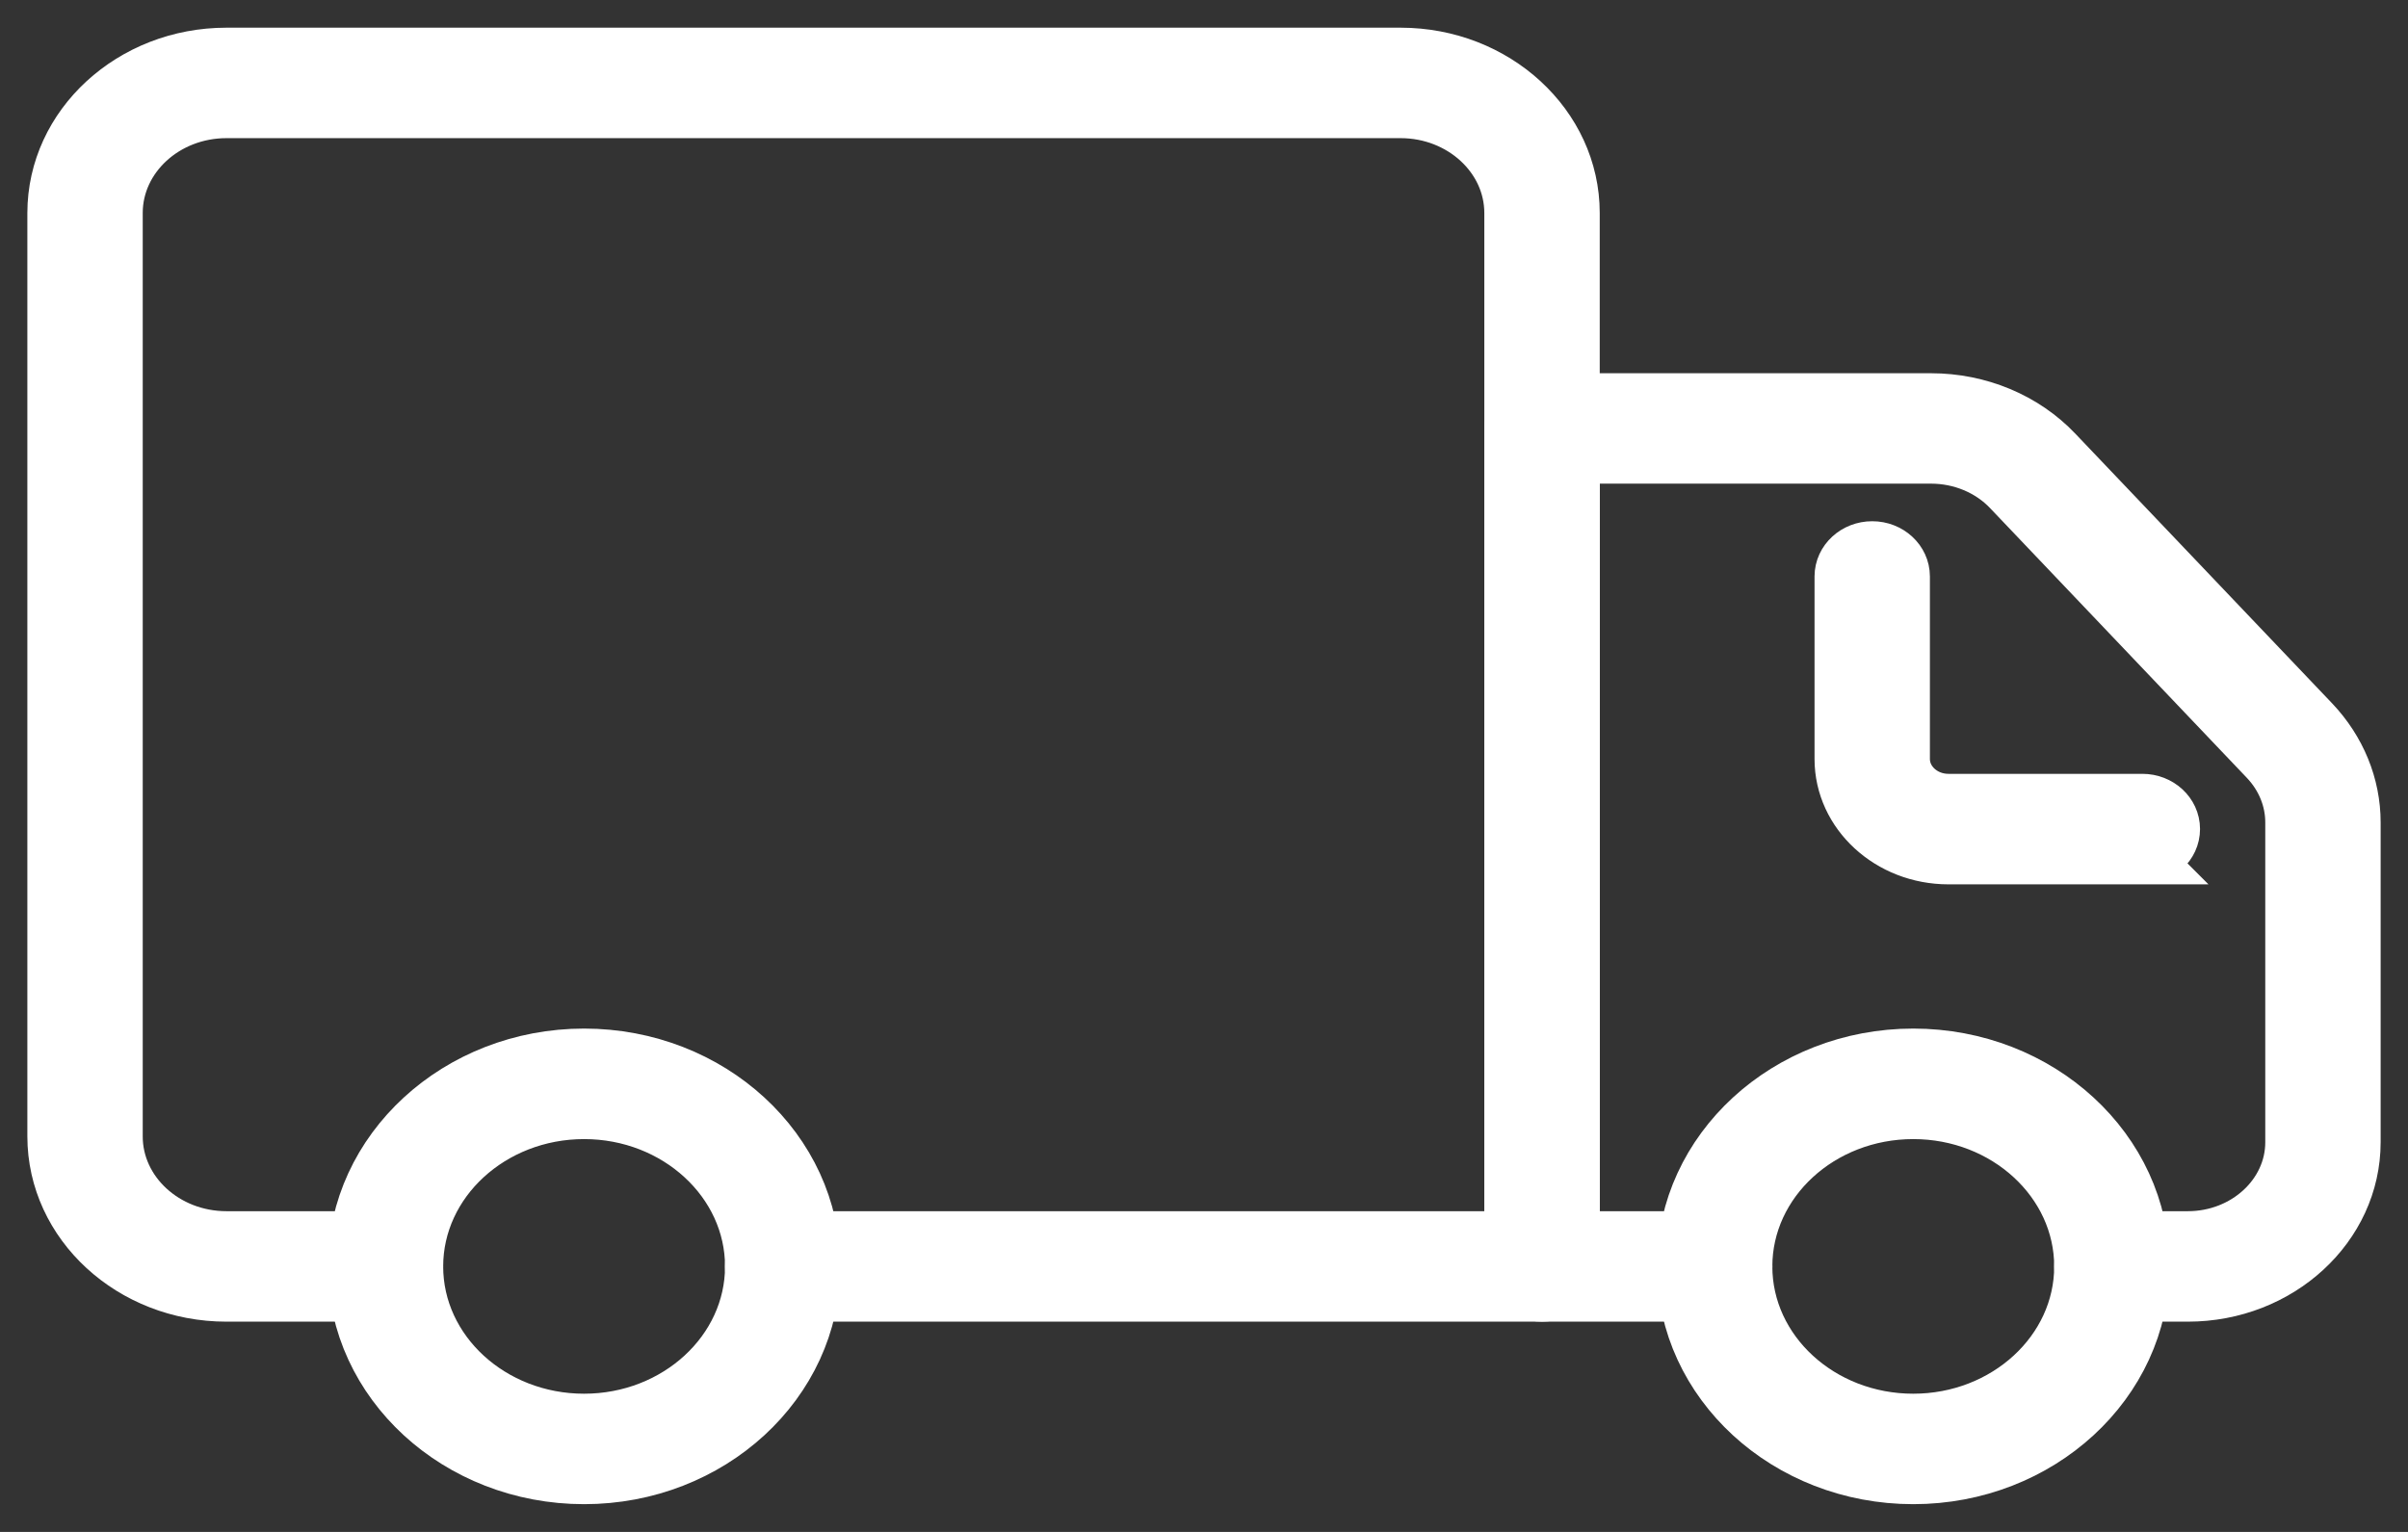 <svg width="44" height="28" viewBox="0 0 44 28" fill="none" xmlns="http://www.w3.org/2000/svg">
<rect x="0" y="0" width="44" height="28" fill="#333333" stroke="none"/>
<path d="M28.176 23.657H14.3C13.995 23.657 13.746 23.429 13.746 23.148C13.746 22.866 13.995 22.638 14.3 22.638H27.622V3.893C27.622 2.864 26.711 2.025 25.592 2.025H4.138C3.018 2.025 2.108 2.863 2.108 3.893V20.771C2.108 21.8 3.018 22.638 4.138 22.638H7.043C7.349 22.638 7.597 22.866 7.597 23.148C7.597 23.429 7.349 23.657 7.043 23.657H4.138C2.408 23.657 1 22.362 1 20.771V3.893C1 2.301 2.408 1.006 4.138 1.006H25.592C27.323 1.006 28.731 2.301 28.731 3.893V23.148C28.731 23.429 28.483 23.657 28.177 23.657H28.176Z" fill="white" stroke="white"/>
<path d="M39.977 23.657H38.588C38.283 23.657 38.035 23.429 38.035 23.148C38.035 22.867 38.283 22.638 38.588 22.638H39.977C41.032 22.638 41.892 21.848 41.892 20.877V15.032C41.892 14.605 41.723 14.194 41.418 13.873L36.725 8.942C36.362 8.56 35.837 8.34 35.285 8.34H28.731V22.638H31.332C31.637 22.638 31.886 22.867 31.886 23.148C31.886 23.429 31.637 23.657 31.332 23.657H28.177C27.871 23.657 27.623 23.429 27.623 23.148V7.831C27.623 7.55 27.871 7.322 28.177 7.322H35.285C36.156 7.322 36.985 7.667 37.559 8.271L42.252 13.201C42.734 13.709 43 14.359 43 15.032V20.877C43 22.41 41.643 23.657 39.977 23.657Z" fill="white" stroke="white"/>
<path d="M39.147 15.664H35.603C34.53 15.664 33.656 14.861 33.656 13.873V10.536C33.656 10.255 33.904 10.027 34.21 10.027C34.516 10.027 34.764 10.255 34.764 10.536V13.873C34.764 14.298 35.14 14.644 35.602 14.644H39.146C39.452 14.644 39.7 14.872 39.7 15.153C39.7 15.434 39.452 15.663 39.146 15.663L39.147 15.664Z" fill="white" stroke="white"/>
<path d="M34.96 26.993C32.653 26.993 30.777 25.268 30.777 23.147C30.777 21.026 32.654 19.3 34.96 19.3C37.266 19.3 39.142 21.026 39.142 23.147C39.142 25.268 37.266 26.993 34.96 26.993ZM34.96 20.32C33.264 20.32 31.885 21.588 31.885 23.148C31.885 24.707 33.264 25.974 34.96 25.974C36.655 25.974 38.035 24.706 38.035 23.148C38.035 21.589 36.655 20.32 34.96 20.32Z" fill="white" stroke="white"/>
<path d="M10.673 26.993C8.366 26.993 6.49 25.268 6.49 23.147C6.49 21.026 8.367 19.3 10.673 19.3C12.979 19.3 14.855 21.026 14.855 23.147C14.855 25.268 12.979 26.993 10.673 26.993ZM10.673 20.32C8.977 20.32 7.598 21.588 7.598 23.148C7.598 24.707 8.977 25.974 10.673 25.974C12.368 25.974 13.748 24.706 13.748 23.148C13.748 21.589 12.368 20.32 10.673 20.32Z" fill="white" stroke="white"/>
</svg>
